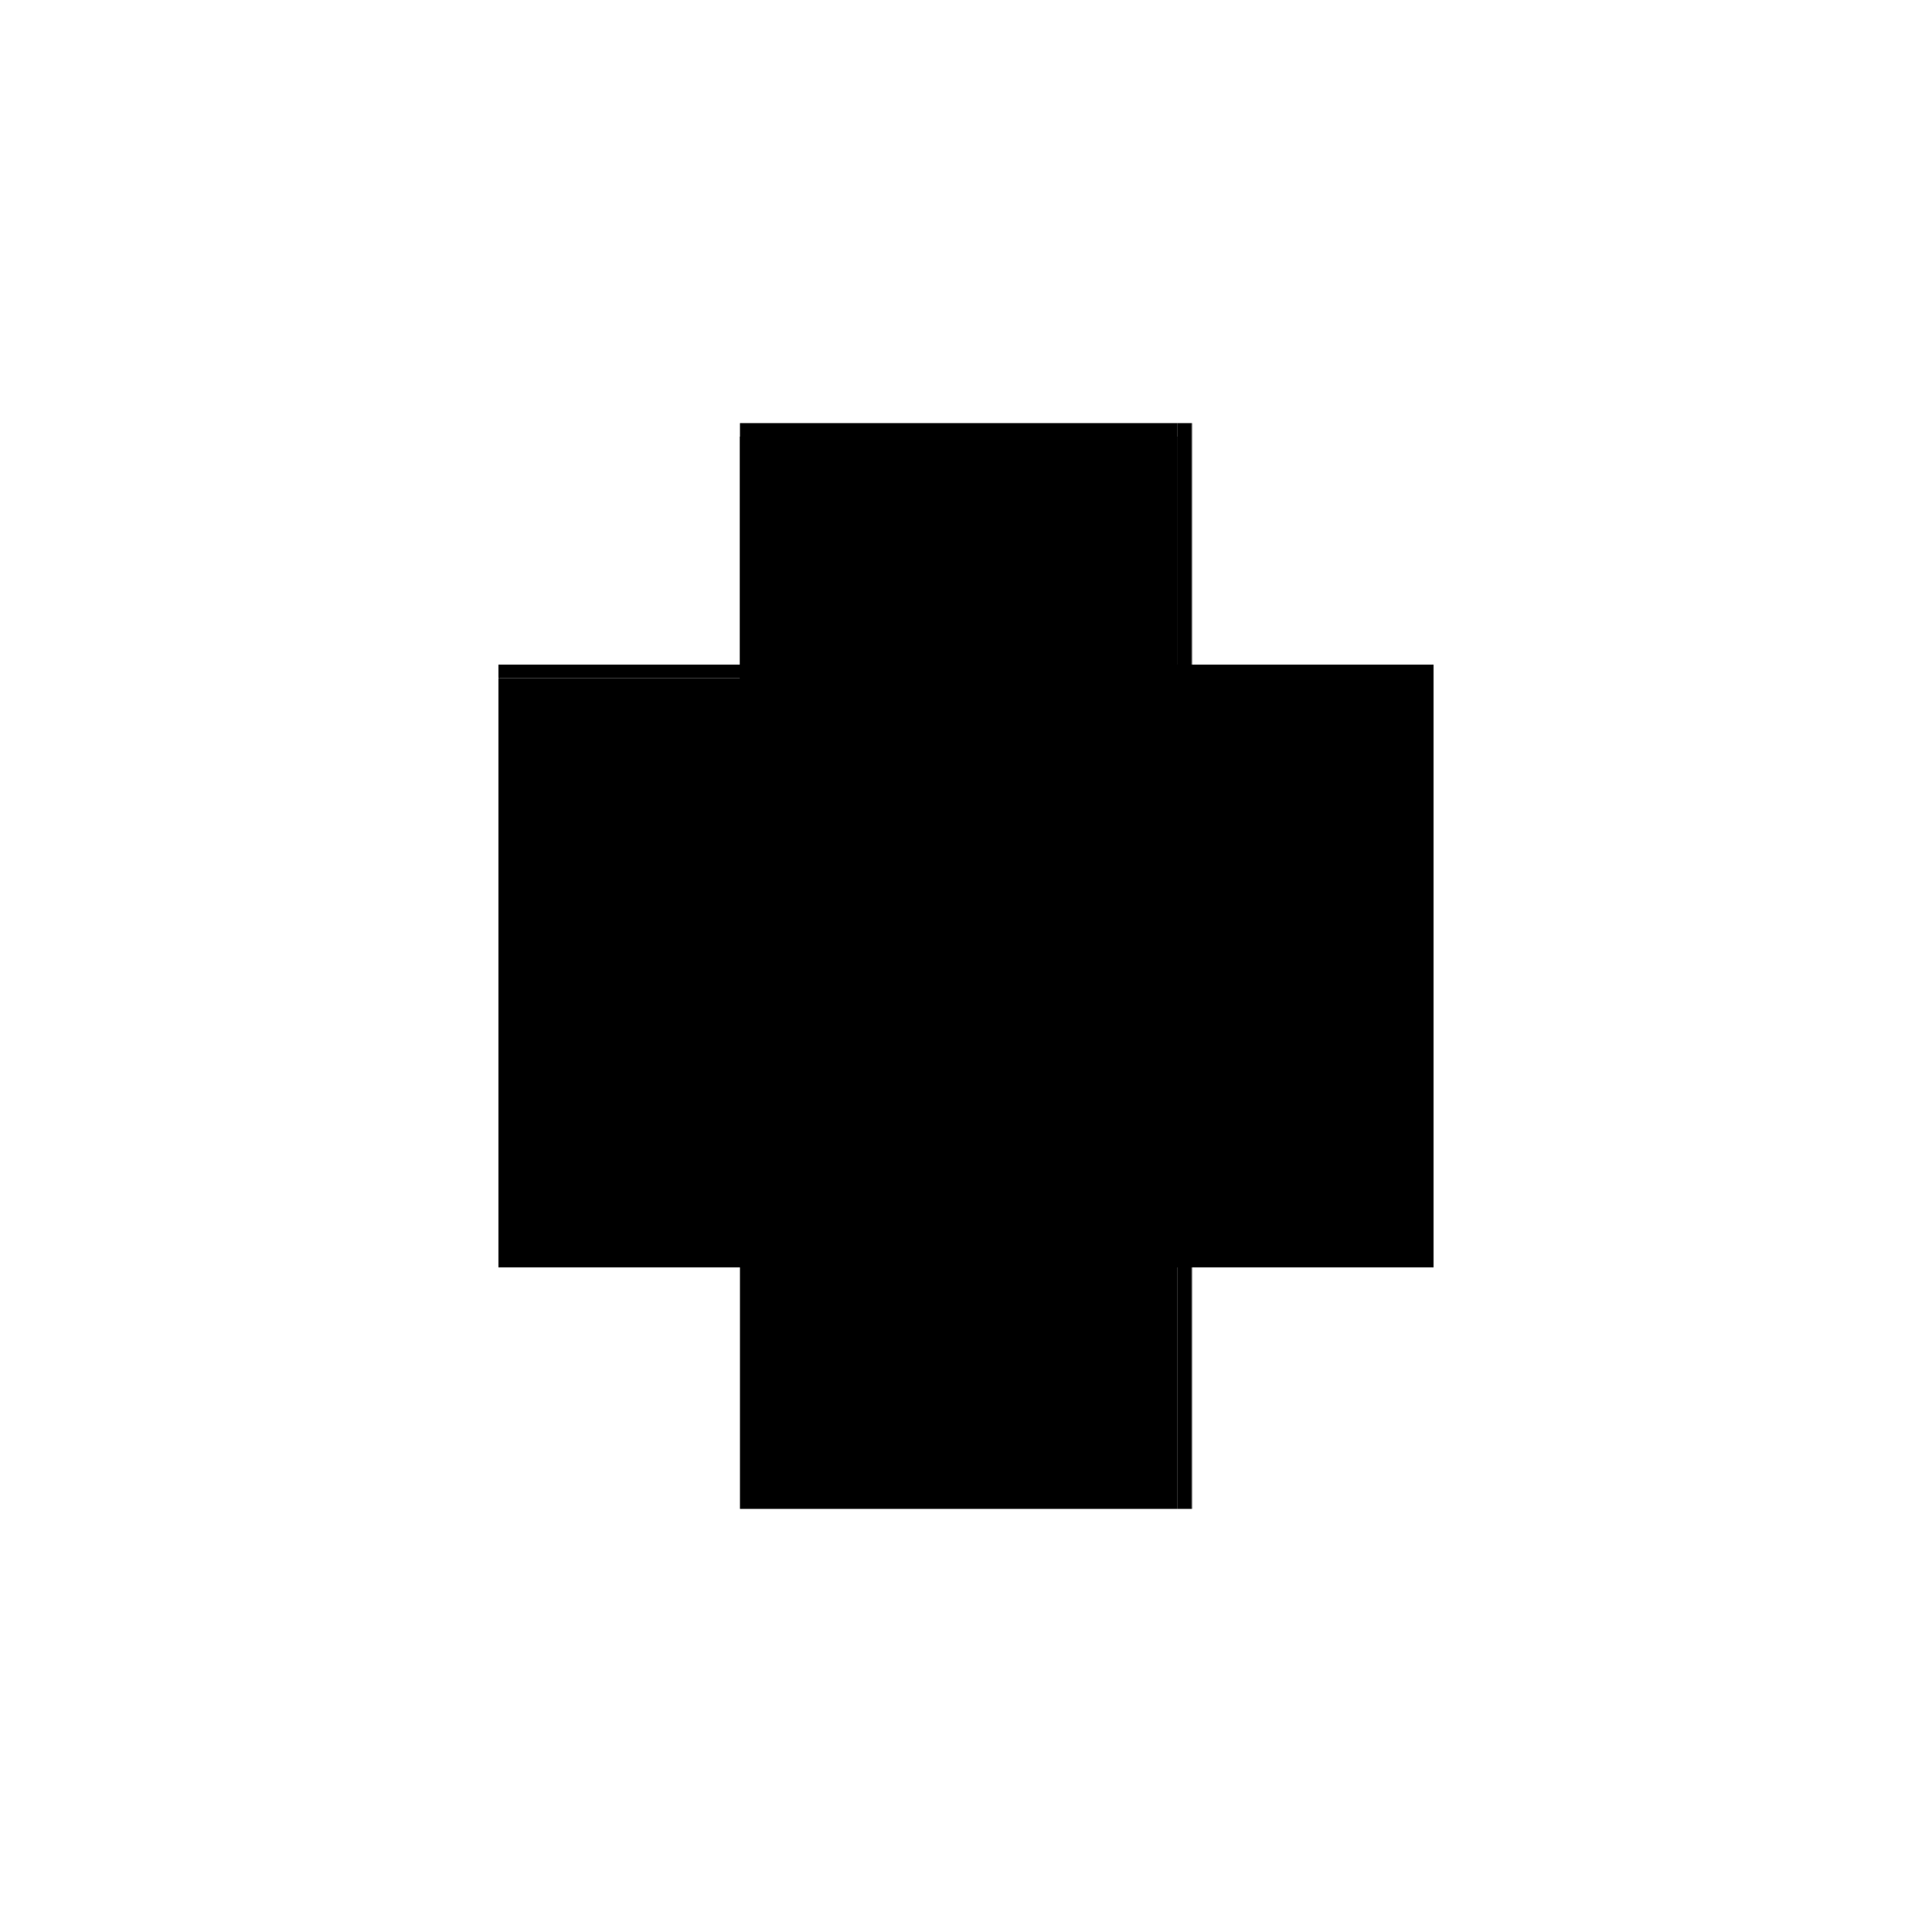 <?xml version="1.0" encoding="utf-8" ?>
<svg xmlns="http://www.w3.org/2000/svg" xmlns:ev="http://www.w3.org/2001/xml-events" xmlns:xlink="http://www.w3.org/1999/xlink" baseProfile="full" height="100%" version="1.1" viewBox="-1,-1,2,2" width="100%">
  <defs>
    <style type="text/css"><![CDATA[.vectorEffectClass {vector-effect: non-scaling-stroke;}]]></style>
  </defs>
  <line class="vectorEffectClass" fill="none" stroke="black" stroke-width="0.5" x1="0.234" x2="0.234" y1="0.312" y2="-0.312"/>
  <line class="vectorEffectClass" fill="none" stroke="black" stroke-width="0.5" x1="0.233" x2="0.233" y1="0.312" y2="-0.312"/>
  <line class="vectorEffectClass" fill="none" stroke="black" stroke-width="0.5" x1="-0.234" x2="-0.234" y1="0.312" y2="-0.298"/>
  <line class="vectorEffectClass" fill="none" stroke="black" stroke-width="0.5" x1="0.219" x2="0.219" y1="0.312" y2="-0.298"/>
  <line class="vectorEffectClass" fill="none" stroke="black" stroke-width="0.5" x1="-0.234" x2="0.219" y1="0.312" y2="0.312"/>
  <line class="vectorEffectClass" fill="none" stroke="black" stroke-width="0.5" x1="-0.234" x2="0.219" y1="-0.312" y2="-0.312"/>
  <line class="vectorEffectClass" fill="none" stroke="black" stroke-width="0.5" x1="-0.234" x2="0.219" y1="-0.298" y2="-0.298"/>
  <line class="vectorEffectClass" fill="none" stroke="black" stroke-width="0.5" x1="-0.234" x2="-0.234" y1="-0.298" y2="-0.312"/>
  <line class="vectorEffectClass" fill="none" stroke="black" stroke-width="0.5" x1="0.219" x2="0.233" y1="-0.312" y2="-0.312"/>
  <line class="vectorEffectClass" fill="none" stroke="black" stroke-width="0.5" x1="0.219" x2="0.233" y1="0.312" y2="0.312"/>
  <line class="vectorEffectClass" fill="none" stroke="black" stroke-width="0.5" x1="0.219" x2="0.219" y1="-0.298" y2="-0.312"/>
  <line class="vectorEffectClass" fill="none" stroke="black" stroke-width="0.5" x1="0.233" x2="0.234" y1="-0.312" y2="-0.312"/>
  <line class="vectorEffectClass" fill="none" stroke="black" stroke-width="0.5" x1="0.233" x2="0.234" y1="0.312" y2="0.312"/>
</svg>
